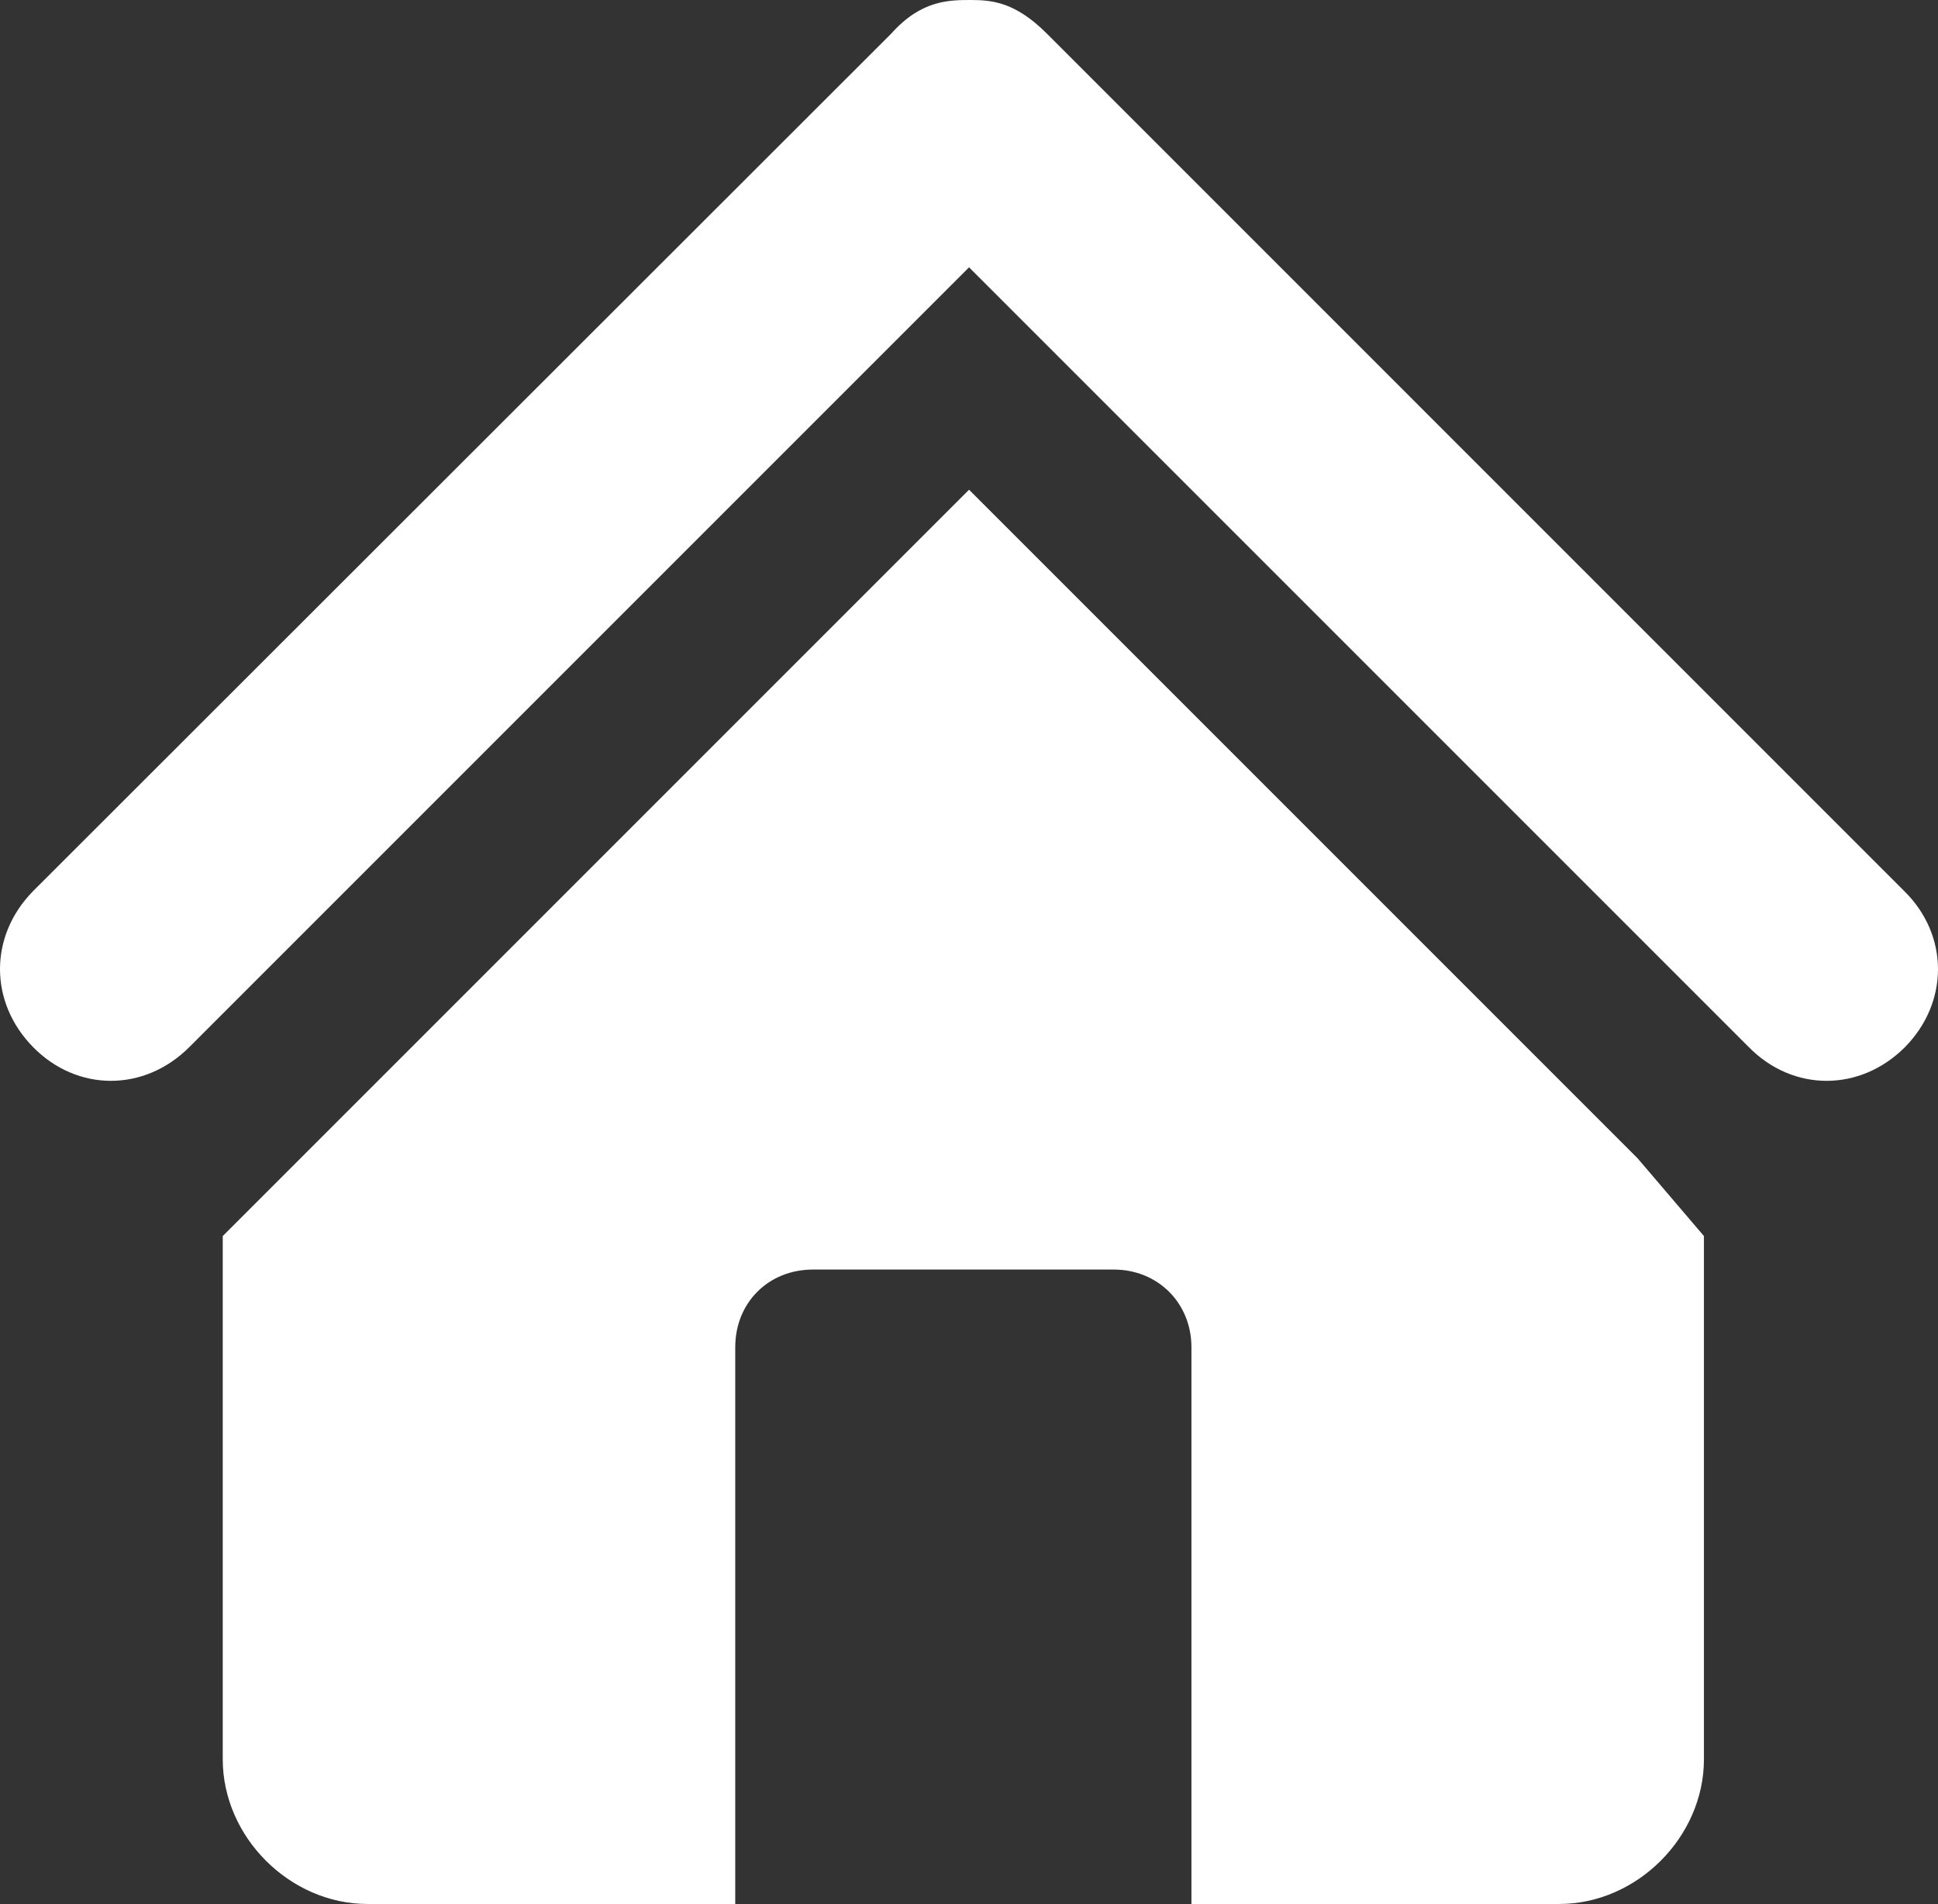 <!-- Generator: Adobe Illustrator 20.1.0, SVG Export Plug-In  -->
<svg version="1.1"
	 xmlns="http://www.w3.org/2000/svg" xmlns:xlink="http://www.w3.org/1999/xlink" xmlns:a="http://ns.adobe.com/AdobeSVGViewerExtensions/3.0/"
	 x="0px" y="0px" width="271.888px" height="267.1px" viewBox="0 0 271.888 267.1"
	 style="enable-background:new 0 0 271.888 267.1;" xml:space="preserve">
<rect x="0" y="0" width="271.888" height="267.1" fill="#333333" stroke="none"/>
<style type="text/css">
	.st0{fill:#FFFFFF;}
</style>
<defs>
</defs>
<g>
	<g>
		<path class="st0" d="M267.15,125L146.85,4.7c-4.3-4.3-7.5-4.7-10.6-4.7s-7,0-11.2,4.7L4.65,125c-6.2,6.3-6.2,15.6,0,21.9
			c6.2,6.3,15.6,6.3,21.9,0l109.4-109.4l109.4,109.4c6.2,6.3,15.6,6.3,21.9,0C273.45,140.6,273.45,131.2,267.15,125z"/>
	</g>
	<path class="st0" d="M229.75,162.5l-93.8-93.8l-93.8,93.8l-10.9,10.9v73.4c0,10.9,9.4,20.3,20.3,20.3h51.6V189
		c0-6.3,4.7-10.9,10.9-10.9h42.2c6.2,0,10.9,4.7,10.9,10.9v78.1h51.6c10.9,0,20.3-9.4,20.3-20.3v-73.4L229.75,162.5z"/>
</g>
</svg>